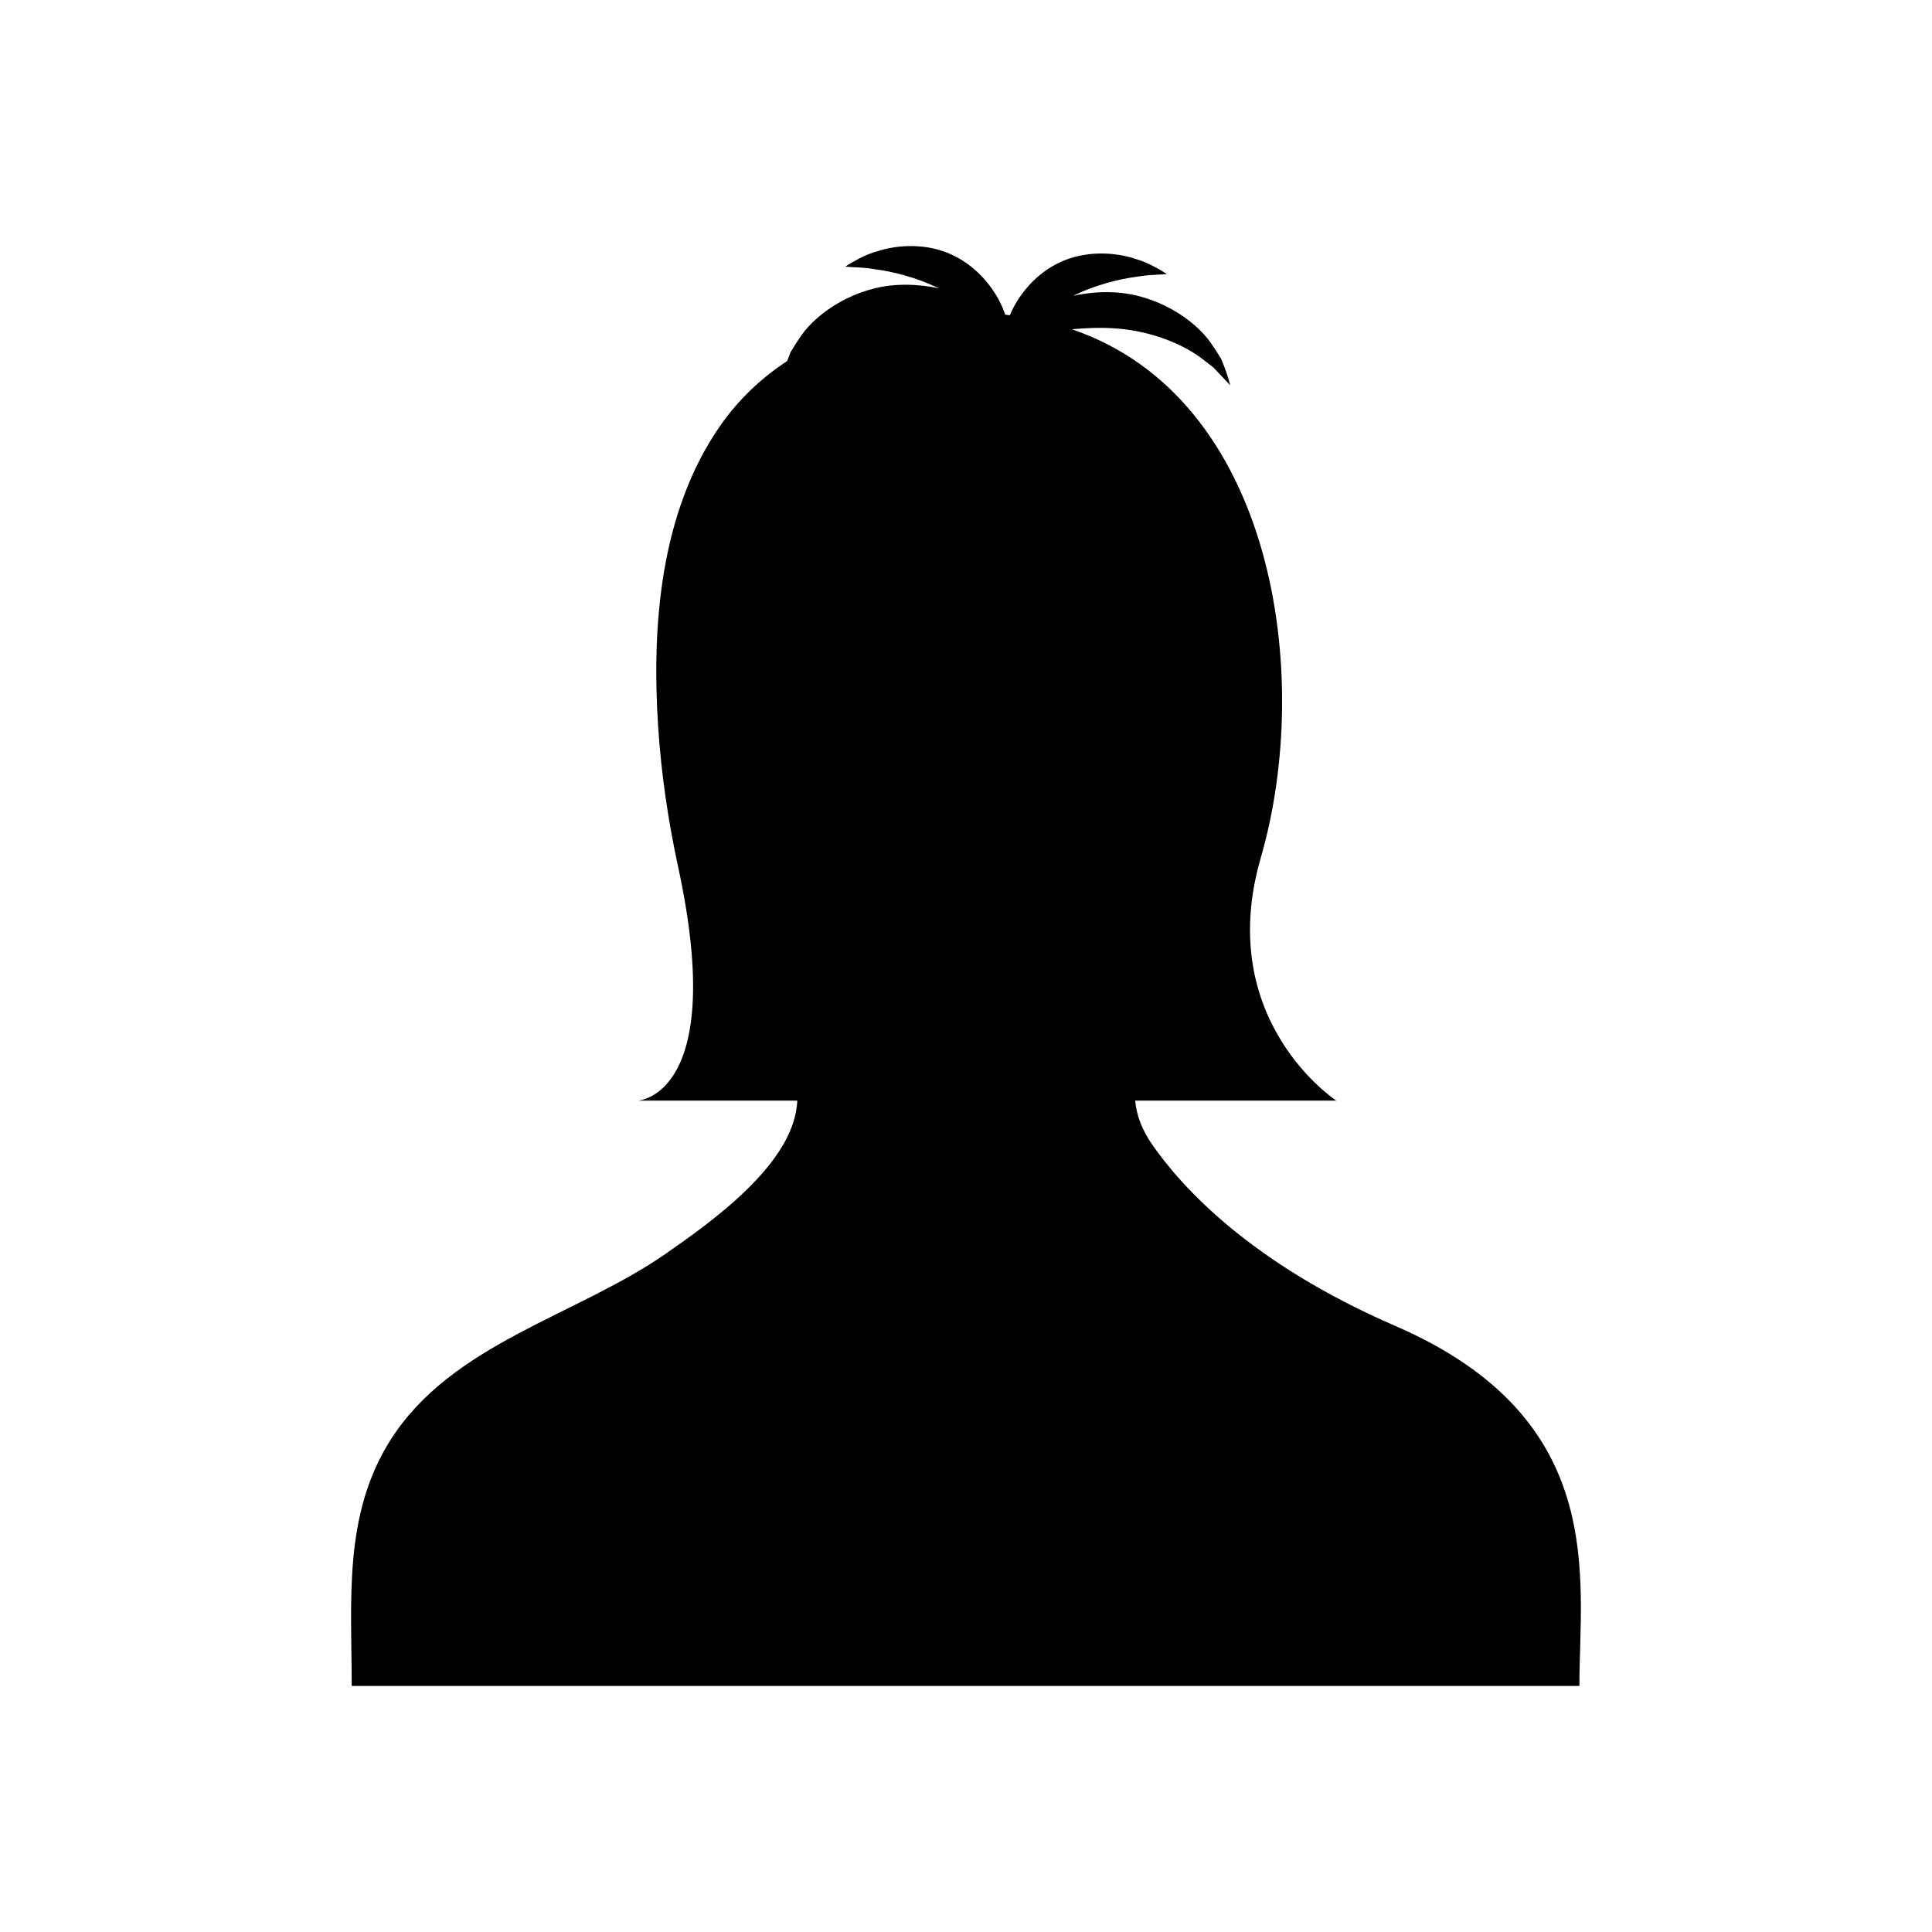 <?xml version="1.0" encoding="UTF-8"?>
<!-- Uploaded to: SVG Repo, www.svgrepo.com, Generator: SVG Repo Mixer Tools -->
<svg fill="#000000" width="800px" height="800px" version="1.1" viewBox="144 144 512 512" xmlns="http://www.w3.org/2000/svg">
 <path d="m320.61 476.13c-23.801 16.605-56.832 23.812-73.121 49.48-12.625 19.898-10.281 42.773-10.281 65.18h162.73 162.62c0-28.672 8.062-70.785-48.832-95.426-38.172-16.531-56.504-36.66-64.438-48.121-2.637-3.812-4.117-7.676-4.445-11.57h53.289s-32.508-21.254-20.004-64.387c14.062-48.52 3.438-121.84-50.082-140.03 3.477-0.312 7.039-0.488 10.609-0.285 9.293 0.461 17.883 3.742 23.262 7.609 1.32 1.008 2.531 1.93 3.602 2.75 0.93 0.988 1.742 1.848 2.41 2.555 1.344 1.414 2.109 2.223 2.109 2.223s-0.266-1.129-0.957-3.168c-0.348-1.02-0.809-2.273-1.41-3.731-0.75-1.293-1.688-2.746-2.805-4.356-4.406-6.281-14.391-12.836-25.617-13.375-3.758-0.199-7.371 0.18-10.785 0.887 0.113-0.055 0.215-0.117 0.328-0.172 5.668-2.727 11.84-4.262 16.535-4.867 2.332-0.418 4.324-0.457 5.711-0.551 1.387-0.086 2.18-0.137 2.18-0.137s-0.766-0.547-2.188-1.352c-1.422-0.785-3.535-1.961-6.188-2.695-5.246-1.746-13.145-2.336-20.09 0.992-6.582 3.09-11.035 8.945-13.145 13.965-0.406-0.055-0.812-0.117-1.223-0.164-0.105-0.305-0.203-0.602-0.328-0.918-1.934-5.195-6.613-11.586-13.574-14.852-6.945-3.332-14.84-2.742-20.09-0.992-2.652 0.734-4.766 1.914-6.191 2.695-1.426 0.805-2.188 1.352-2.188 1.352s0.793 0.051 2.176 0.137c1.383 0.094 3.375 0.129 5.711 0.551 4.695 0.609 10.871 2.144 16.535 4.871 0.113 0.051 0.215 0.117 0.328 0.172-3.414-0.707-7.027-1.086-10.785-0.887-11.227 0.539-21.211 7.094-25.613 13.375-1.121 1.613-2.055 3.066-2.809 4.356-0.371 0.898-0.672 1.691-0.941 2.426-6.816 4.481-12.871 10.148-17.734 17.129-15.914 22.848-18.234 53.016-16.453 79.984 0.824 12.441 2.656 24.82 5.293 37.004 13.129 60.633-10.625 61.883-10.625 61.883h42.188c-0.625 16.625-22.941 32.266-34.684 40.457z"/>
</svg>